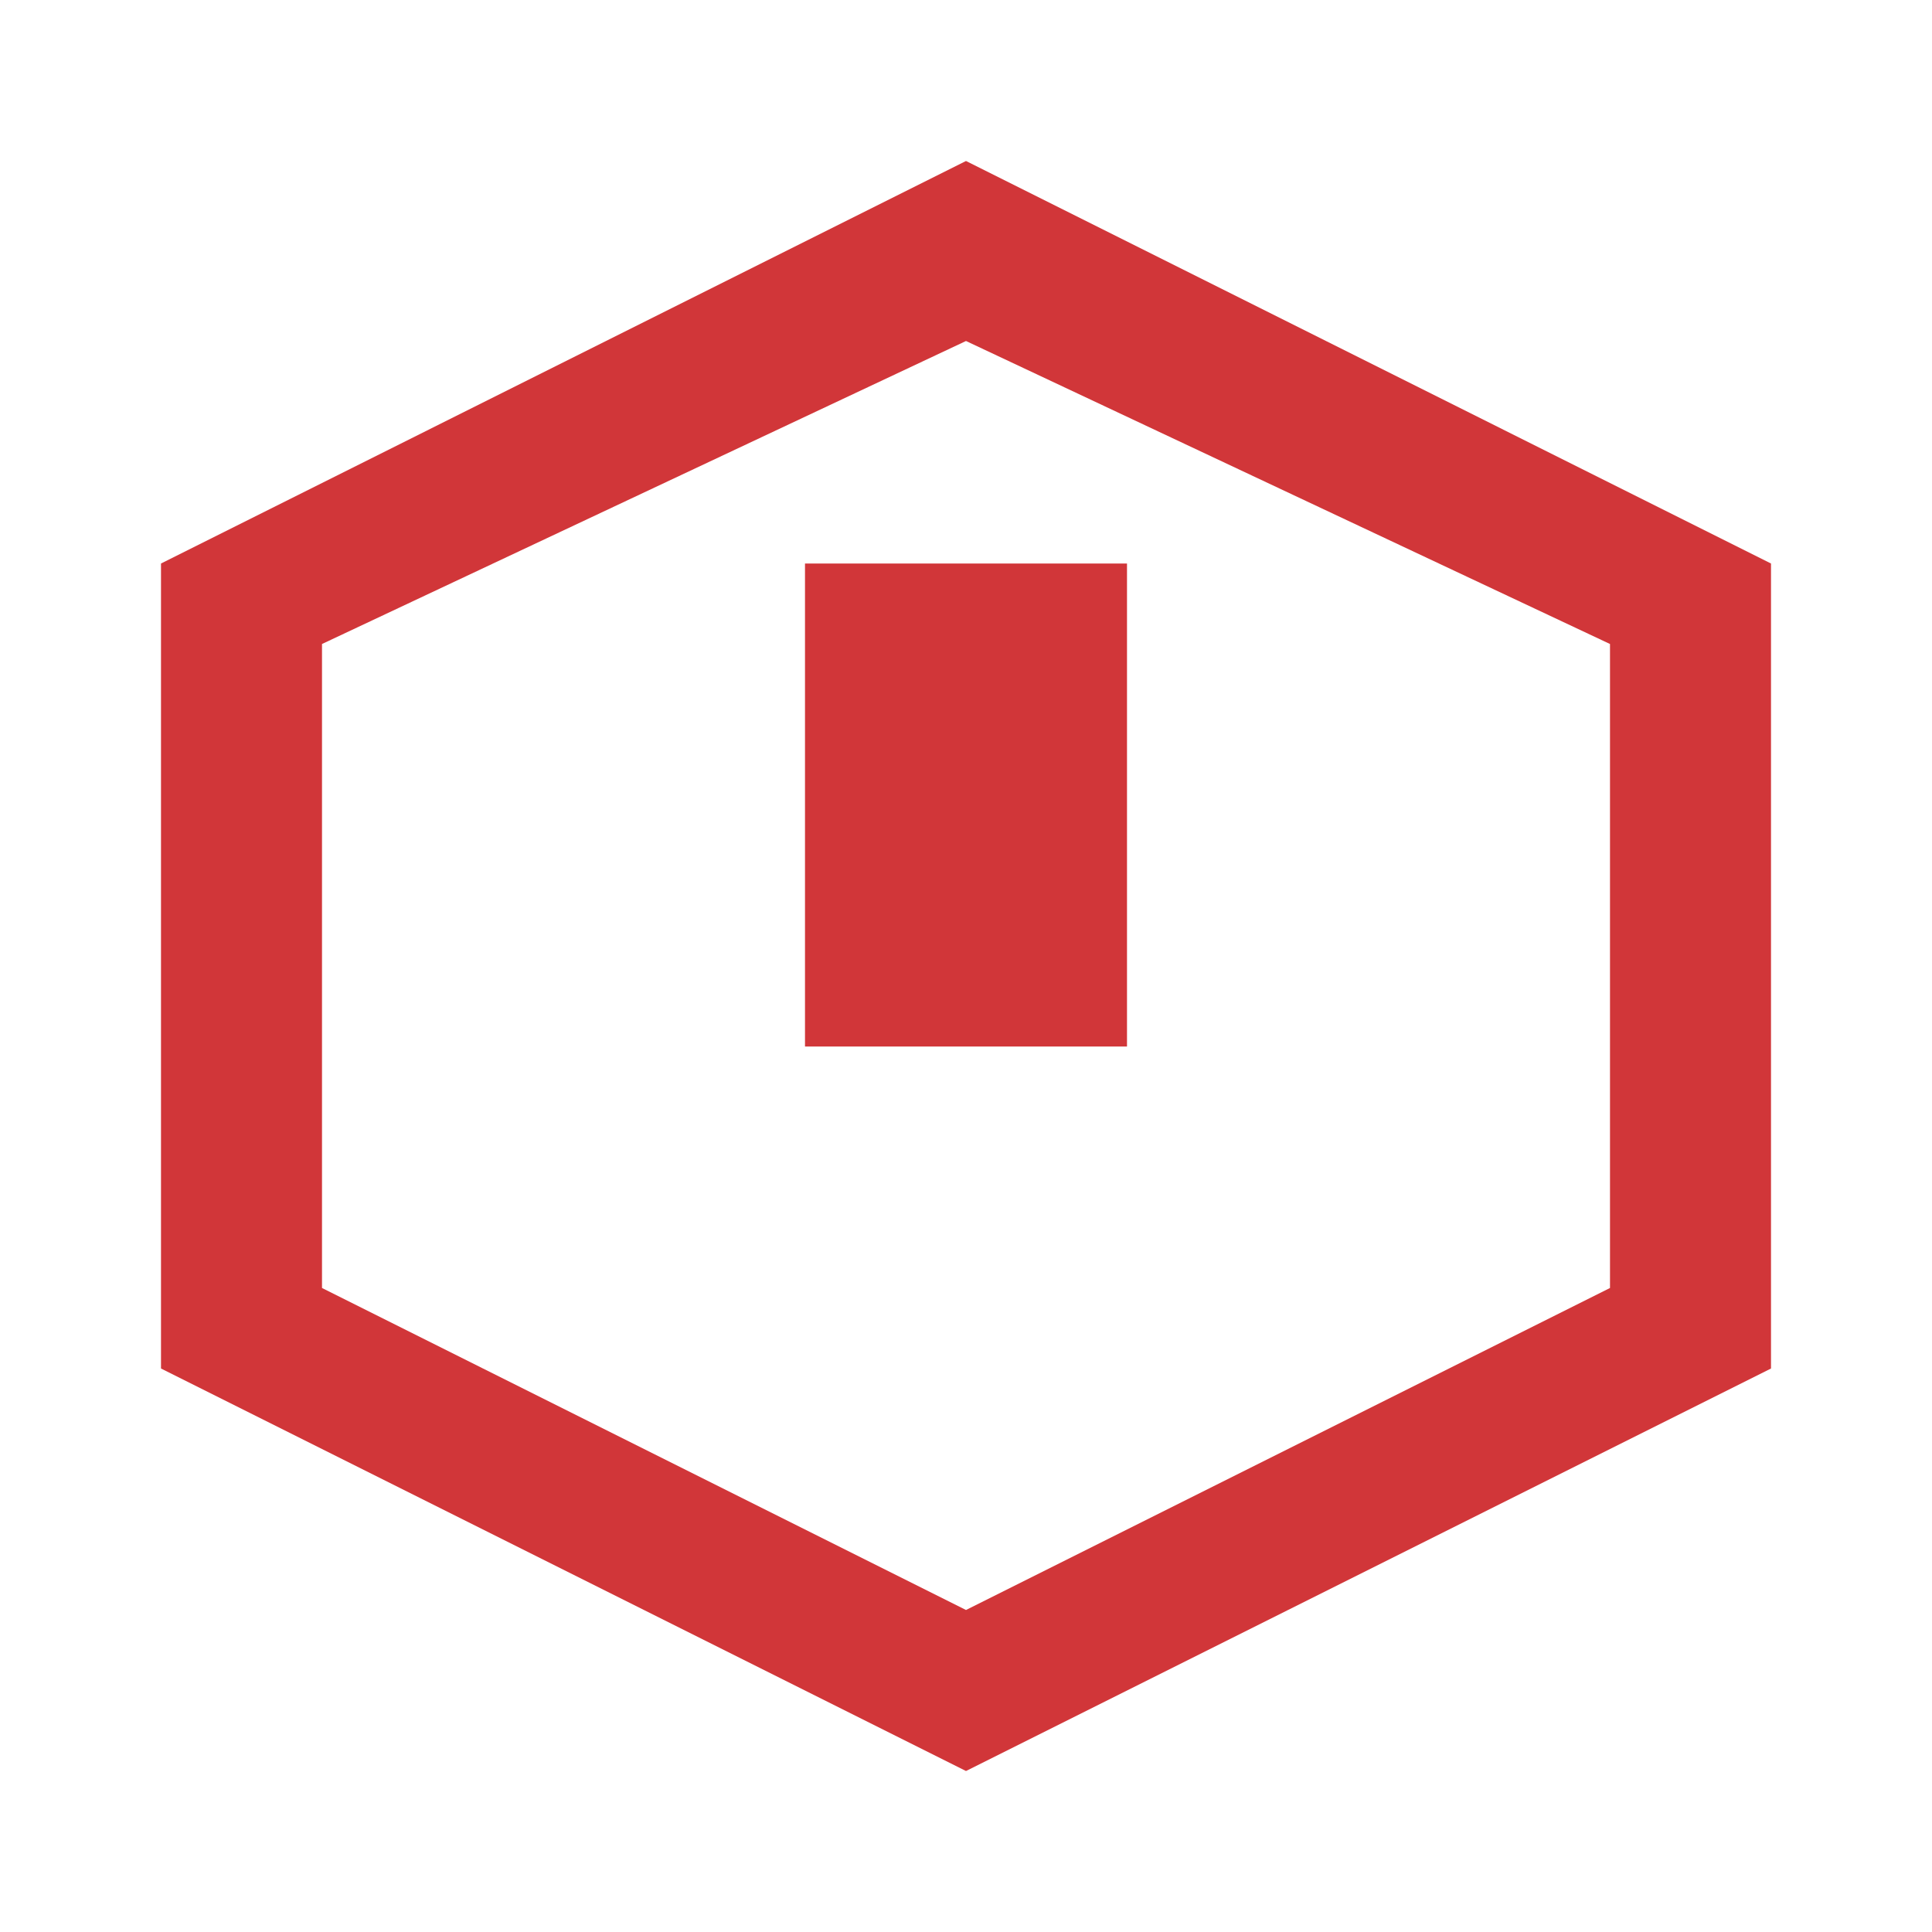 <svg xmlns="http://www.w3.org/2000/svg" viewBox="0 0 24 24" width="80" height="80">
    <path fill="#D13639" d="M12 2L2 7v10l10 5 10-5V7L12 2zm0 2.236L20 8v8l-8 4-8-4V8l8-3.764zm2 8.764h-4v-6h4v6z"/>
</svg>
